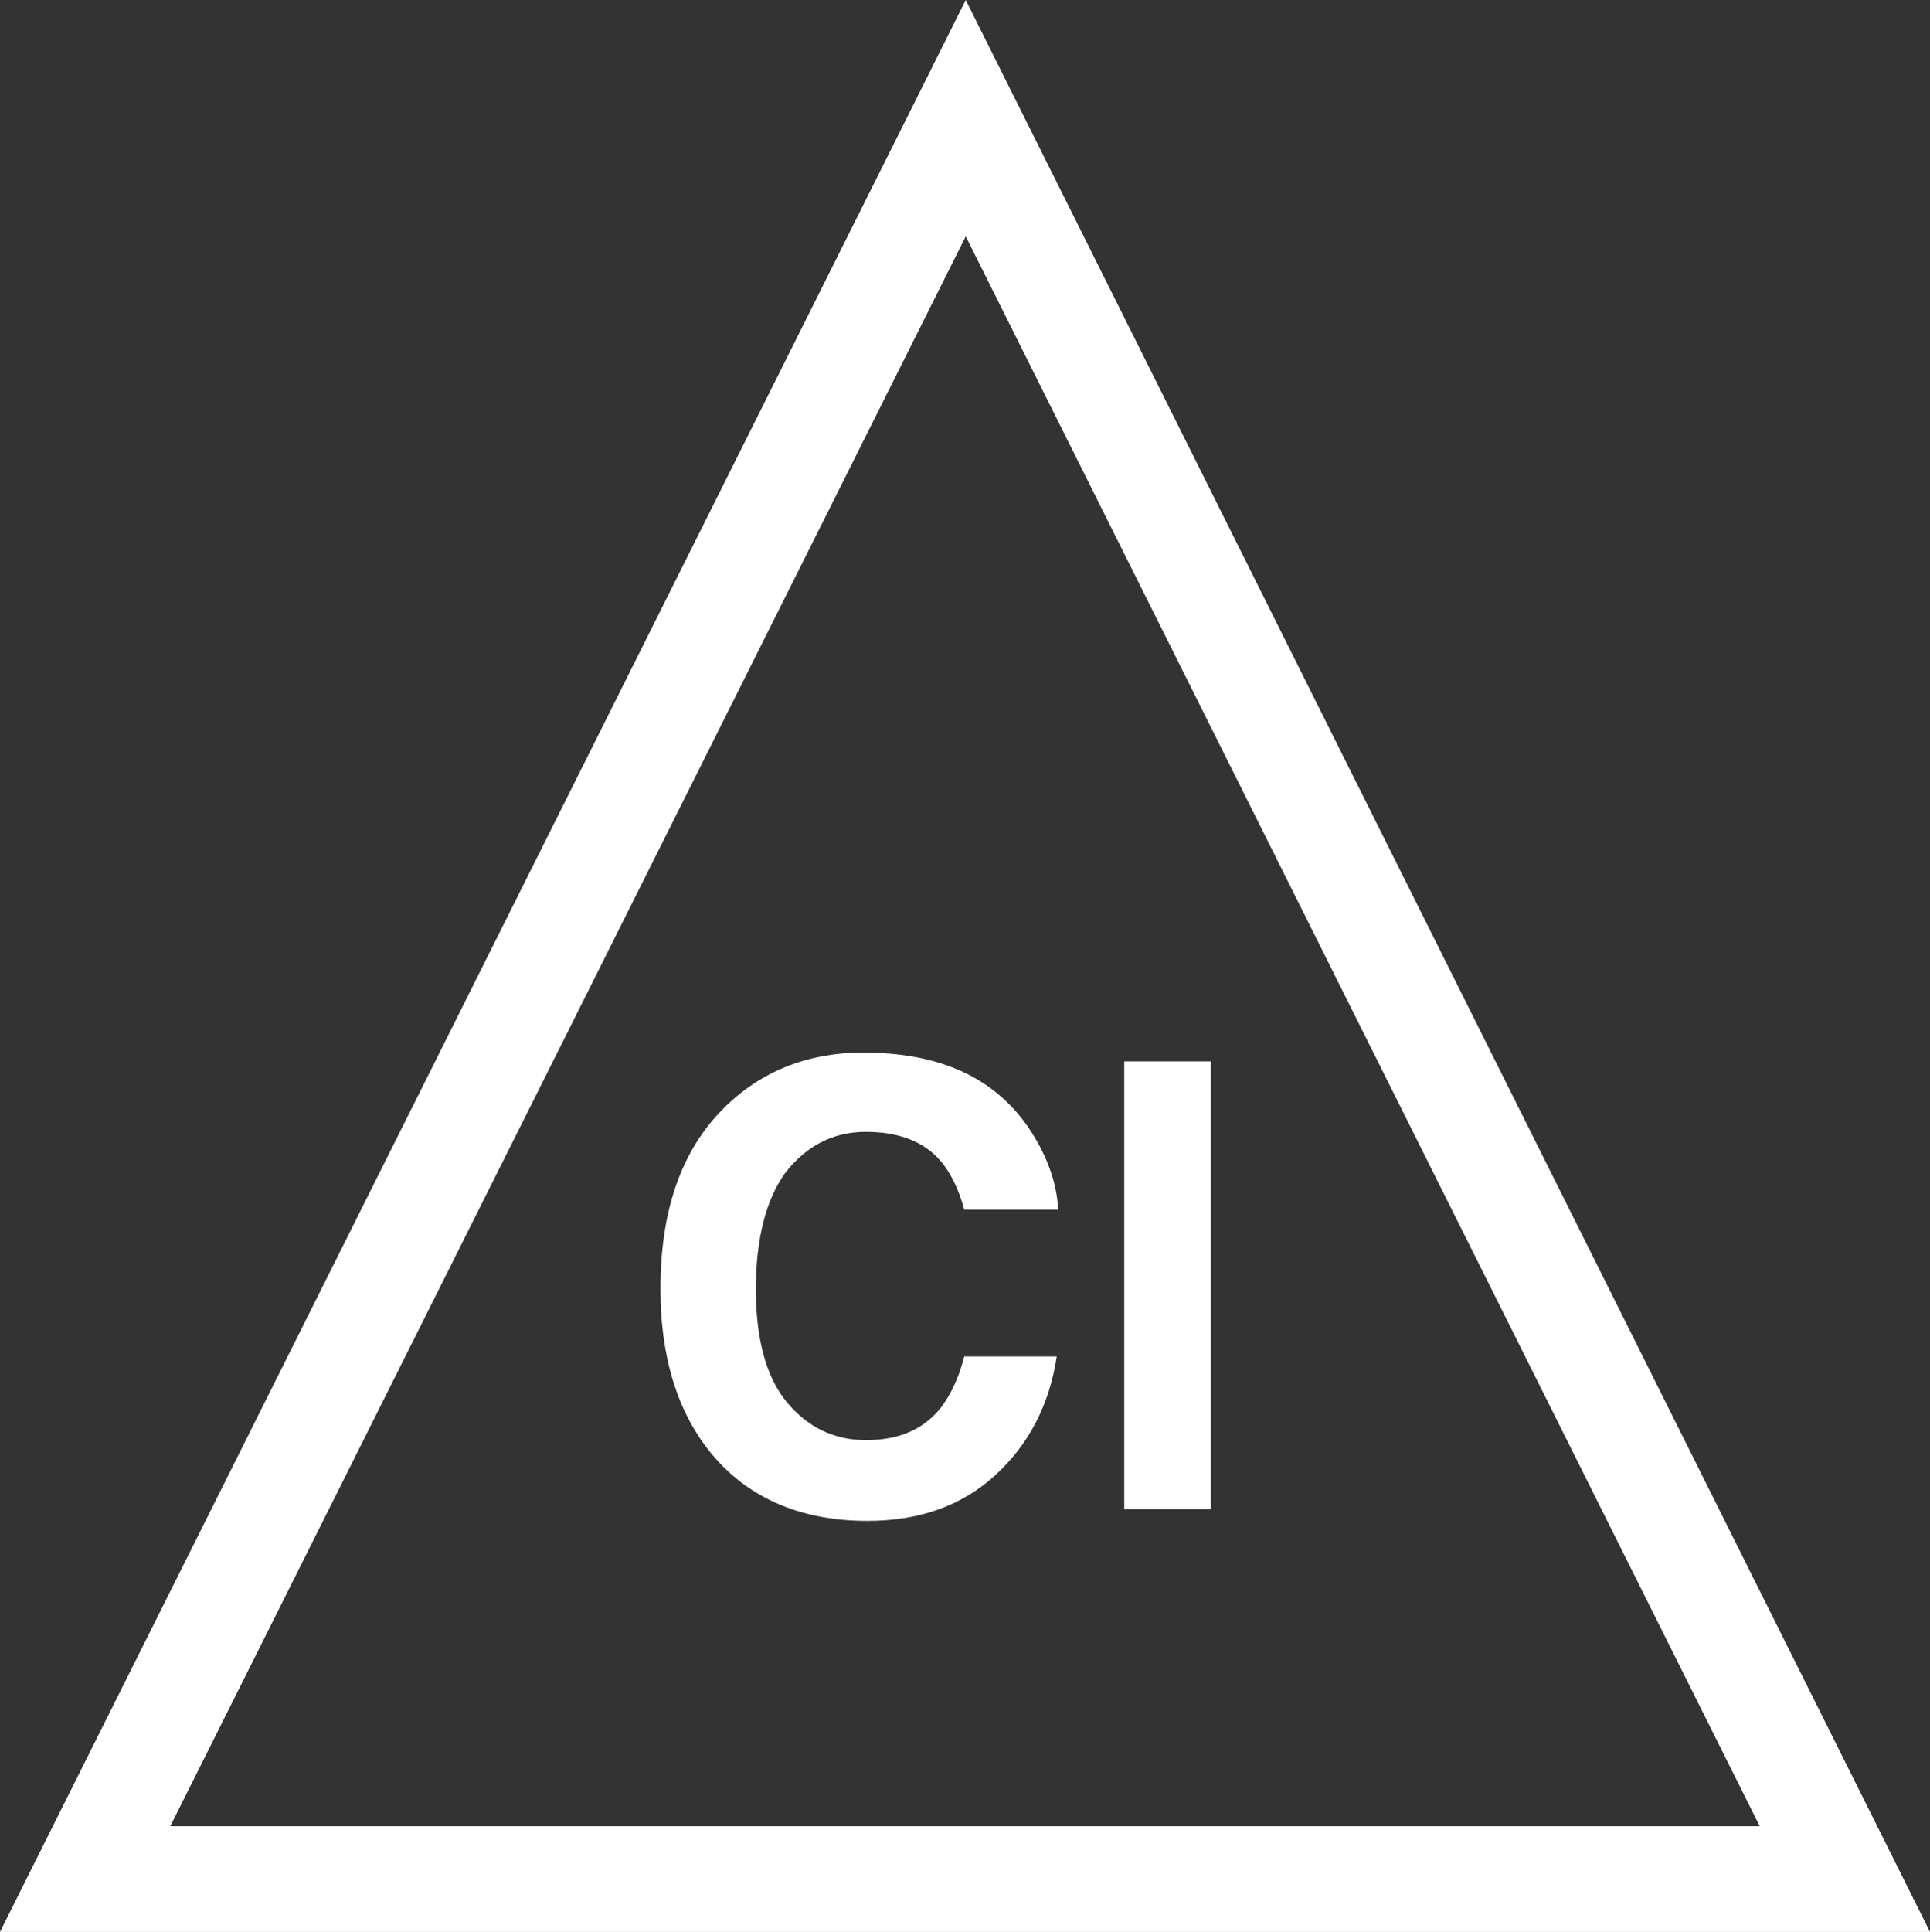 <?xml version="1.0" encoding="utf-8"?>
<!-- Generator: Adobe Illustrator 17.0.0, SVG Export Plug-In . SVG Version: 6.00 Build 0)  -->
<!DOCTYPE svg PUBLIC "-//W3C//DTD SVG 1.1//EN" "http://www.w3.org/Graphics/SVG/1.1/DTD/svg11.dtd">
<svg version="1.1" id="Livello_1" xmlns="http://www.w3.org/2000/svg" xmlns:xlink="http://www.w3.org/1999/xlink" x="0px" y="0px"
	 width="131.5px" height="131.6px" viewBox="0 0 131.5 131.6" style="enable-background:new 0 0 131.5 131.6;" xml:space="preserve"
	>
<rect x="0" y="0" width="131.5" height="131.6" fill="#333333" stroke="none"/>
<g>
	<path style="fill:#FFFFFF;" d="M65.8,0L0,131.6h131.5L65.8,0z M65.8,16.1l54.1,108.3H11.6L65.8,16.1z"/>
	<g>
		<rect x="76.6" y="72.3" style="fill:#FFFFFF;" width="5.9" height="30.5"/>
		<path style="fill:#FFFFFF;" d="M59,77.1c2.3,0,4,0.7,5.1,2c0.6,0.7,1.2,1.8,1.6,3.3h6.4c-0.1-1.9-0.8-3.8-2.1-5.7
			c-2.4-3.4-6.1-5-11.2-5c-3.8,0-7,1.3-9.5,3.8c-2.9,2.9-4.3,7-4.3,12.3c0,4.9,1.3,8.8,3.8,11.6c2.5,2.8,6,4.2,10.3,4.2
			c3.5,0,6.4-1,8.7-3.1c2.3-2.1,3.7-4.8,4.2-8.1h-6.3c-0.4,1.6-1,2.7-1.6,3.5c-1.2,1.5-2.9,2.2-5.1,2.2c-2.2,0-4-0.9-5.4-2.6
			c-1.4-1.7-2.1-4.3-2.1-7.7c0-3.4,0.7-6.1,2-7.9C54.9,78.1,56.7,77.1,59,77.1z"/>
	</g>
</g>
</svg>
